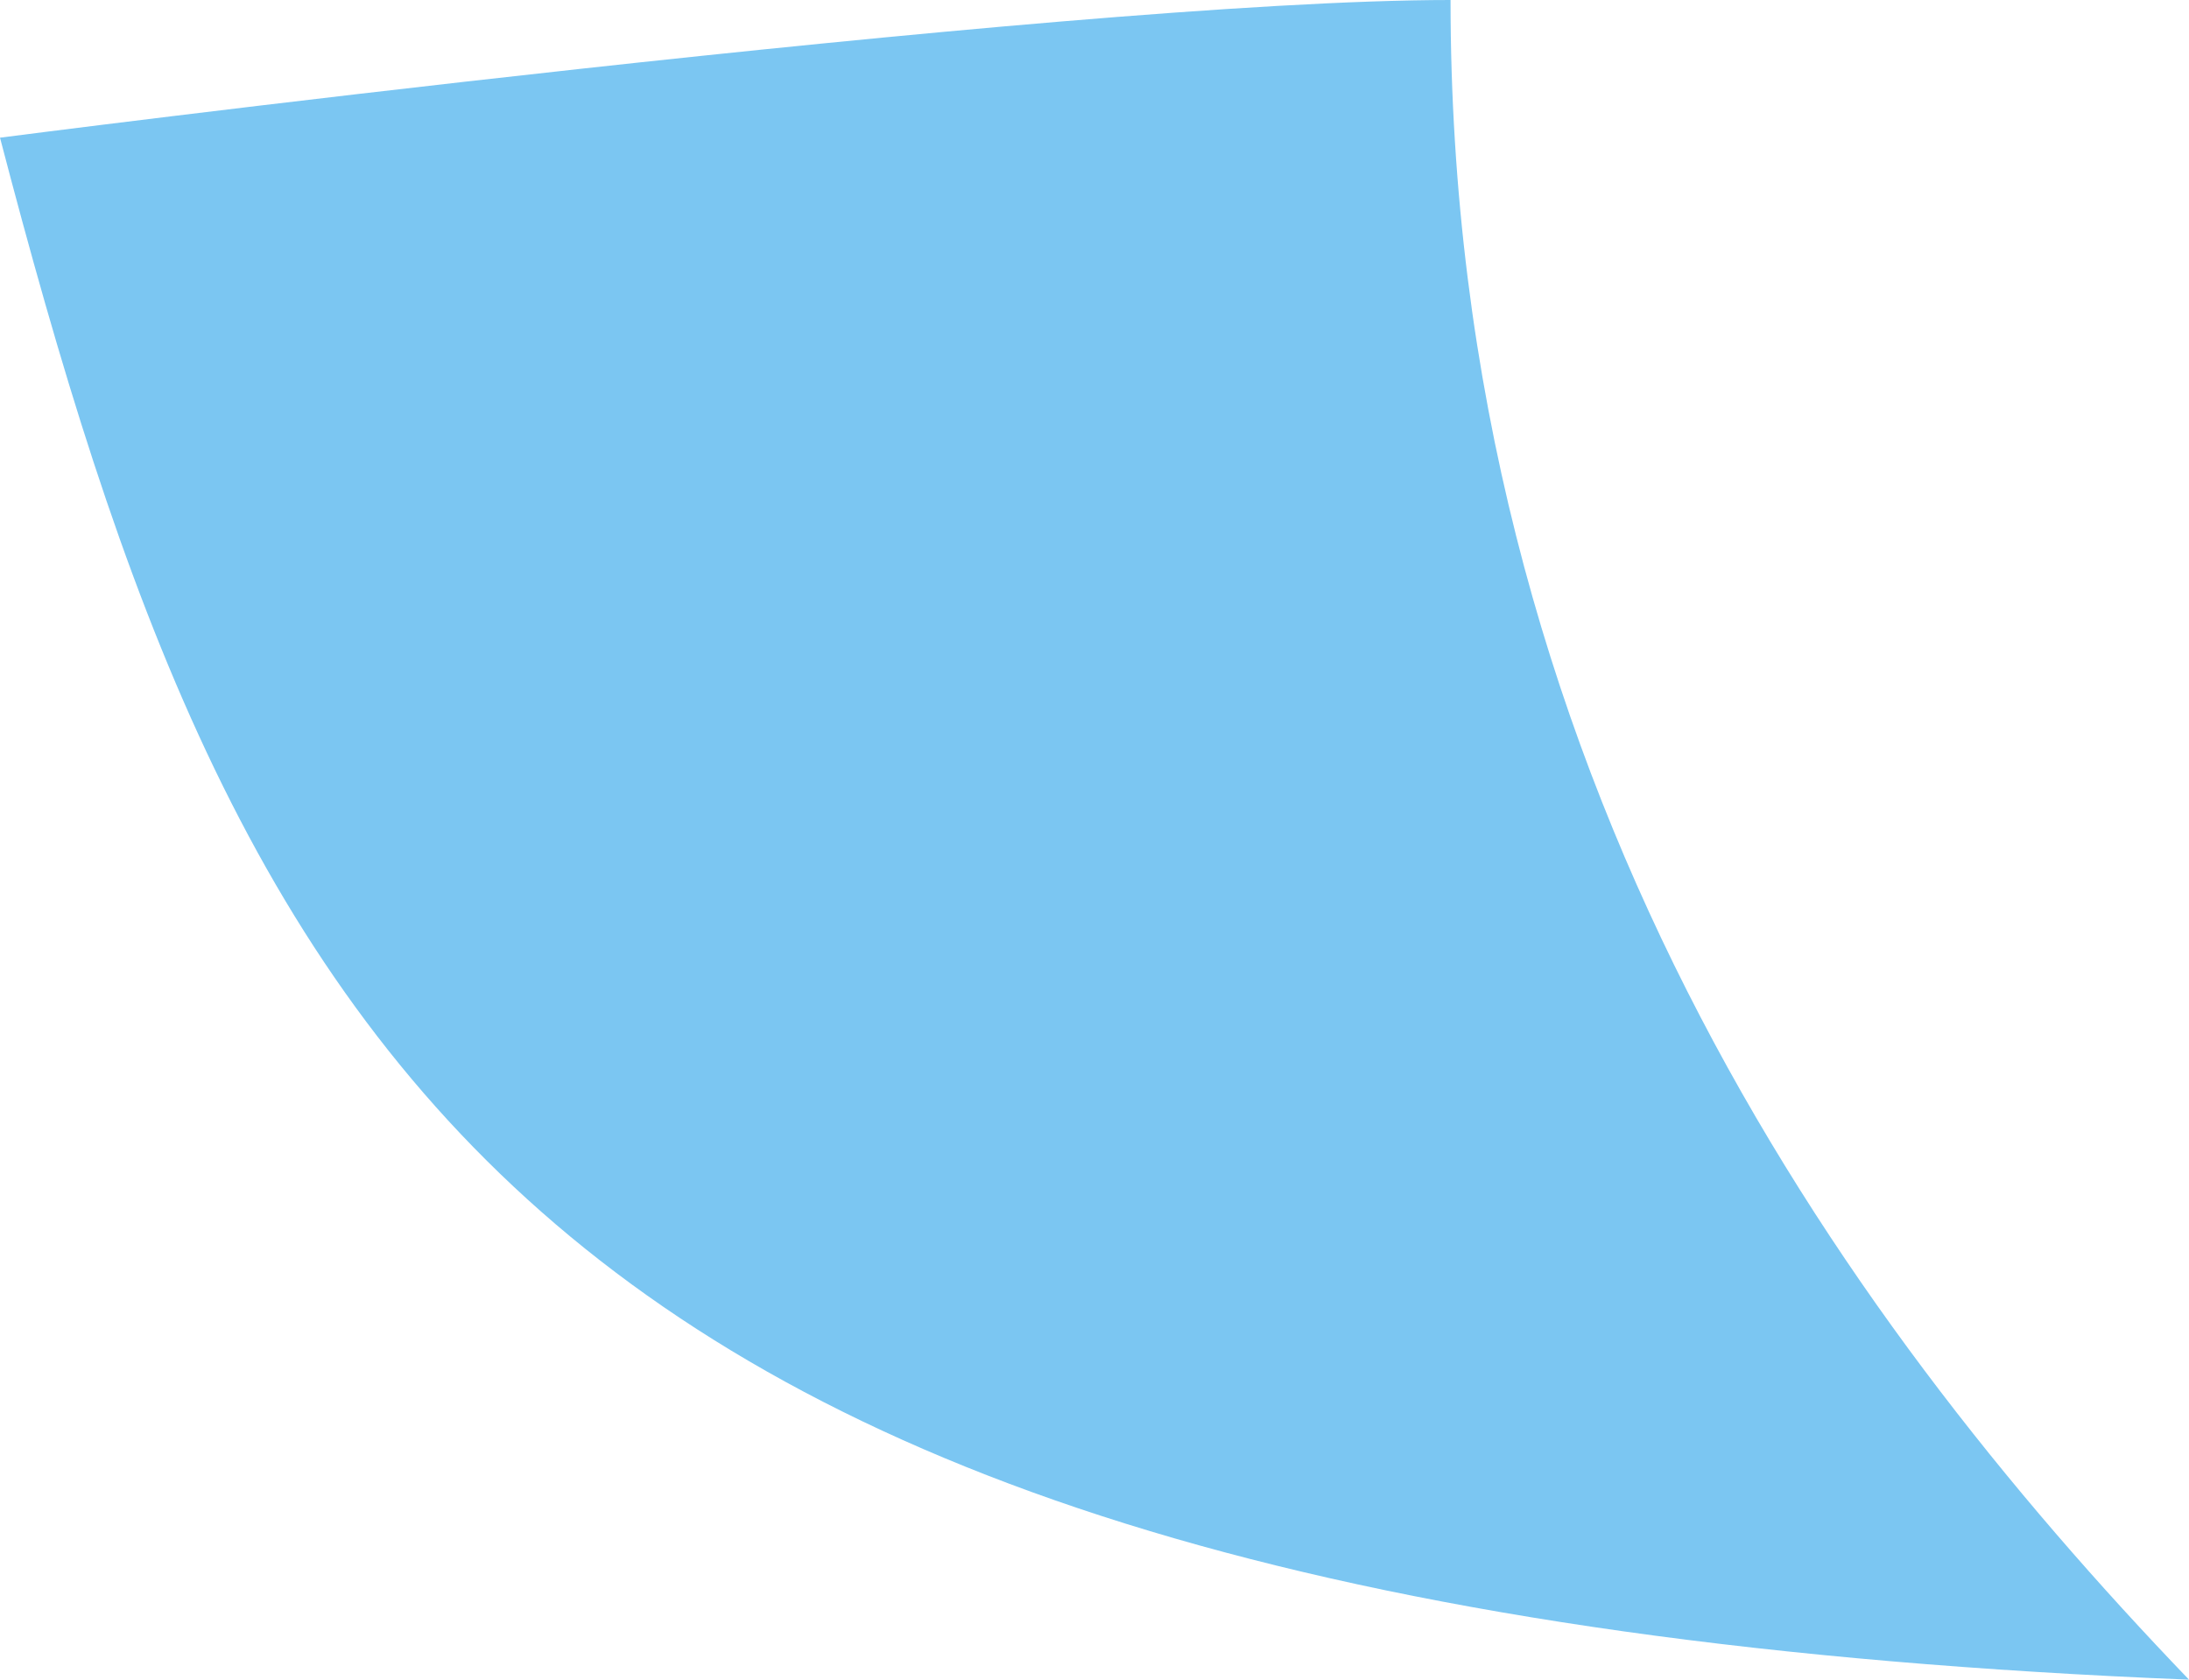 <?xml version="1.0" encoding="UTF-8"?> <svg xmlns="http://www.w3.org/2000/svg" width="43" height="33" viewBox="0 0 43 33" fill="none"><path d="M0 2.705C0 2.705 20.905 0 28.494 0C28.494 15.148 36.043 25.756 43 33C10.113 31.683 4.663 20.557 0 2.705Z" fill="#7BC6F2"></path></svg> 